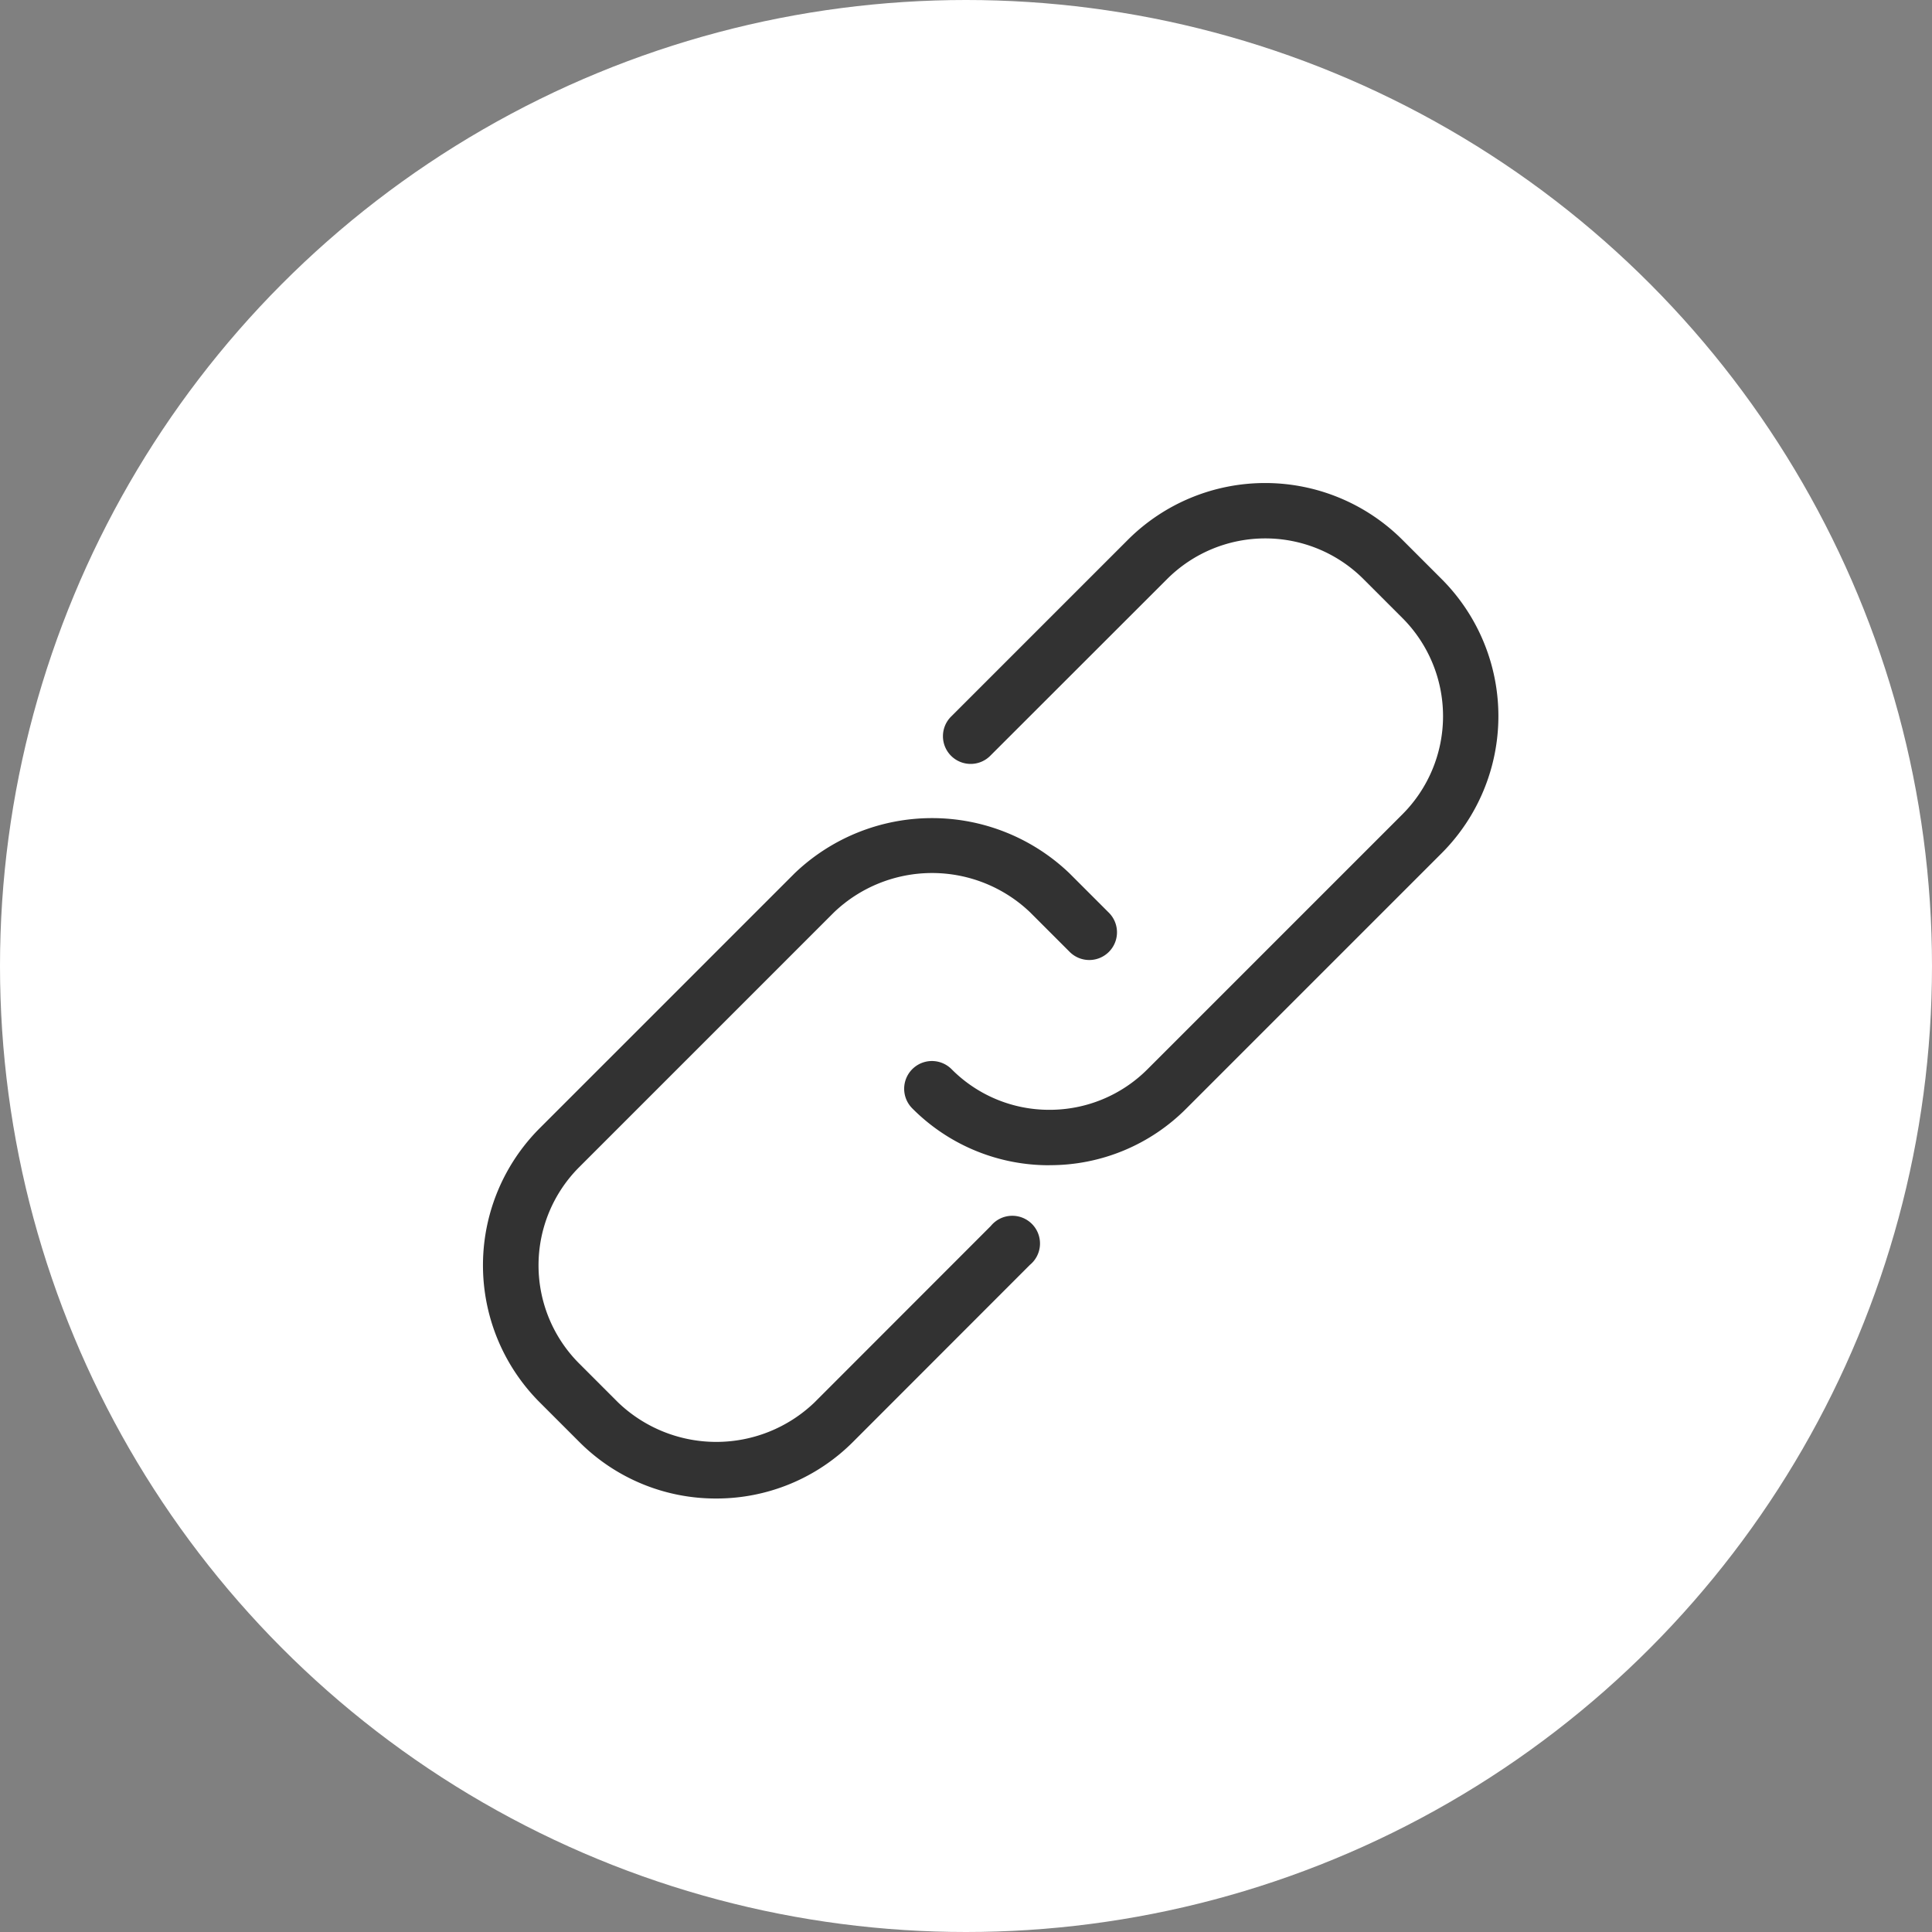 <svg xmlns="http://www.w3.org/2000/svg" width="32" height="32" viewBox="0 0 32 32">
  <rect x="0" y="0" width="32" height="32" fill="#808080" stroke="none"/>
  <g id="link" transform="translate(-682.019 -99.019)">
    <circle id="楕円形_120" data-name="楕円形 120" cx="16" cy="16" r="16" transform="translate(682.019 99.019)" fill="#fff"/>
    <g id="link-2" data-name="link" transform="translate(690.018 107.019)">
      <g id="グループ化_71" data-name="グループ化 71" transform="translate(0 0)">
        <g id="グループ化_70" data-name="グループ化 70" transform="translate(0 0)">
          <path id="パス_210" data-name="パス 210" d="M13.864,26.87a3.19,3.19,0,0,1-2.273-.942l-.649-.649a3.212,3.212,0,0,1,0-4.544l4.223-4.223a3.291,3.291,0,0,1,4.547,0l.649.649a.459.459,0,1,1-.649.649l-.649-.649a2.351,2.351,0,0,0-3.248,0l-4.223,4.223a2.3,2.3,0,0,0,0,3.248l.649.649a2.35,2.35,0,0,0,3.248,0l2.923-2.925A.459.459,0,1,1,19.06,23l-2.923,2.925A3.193,3.193,0,0,1,13.864,26.87Zm5.52-5.52h0a3.187,3.187,0,0,1-2.273-.942.459.459,0,0,1,.651-.649,2.275,2.275,0,0,0,1.622.673h0a2.289,2.289,0,0,0,1.624-.673l4.223-4.223a2.3,2.3,0,0,0,0-3.248l-.649-.649a2.3,2.3,0,0,0-3.248,0l-2.925,2.923a.459.459,0,1,1-.649-.649l2.923-2.923a3.218,3.218,0,0,1,4.545,0l.649.649a3.212,3.212,0,0,1,0,4.545l-4.223,4.223A3.18,3.18,0,0,1,19.384,21.349Z" transform="translate(-10 -10.05)" fill="#323232"/>
        </g>
      </g>
    </g>
  </g>
</svg>
